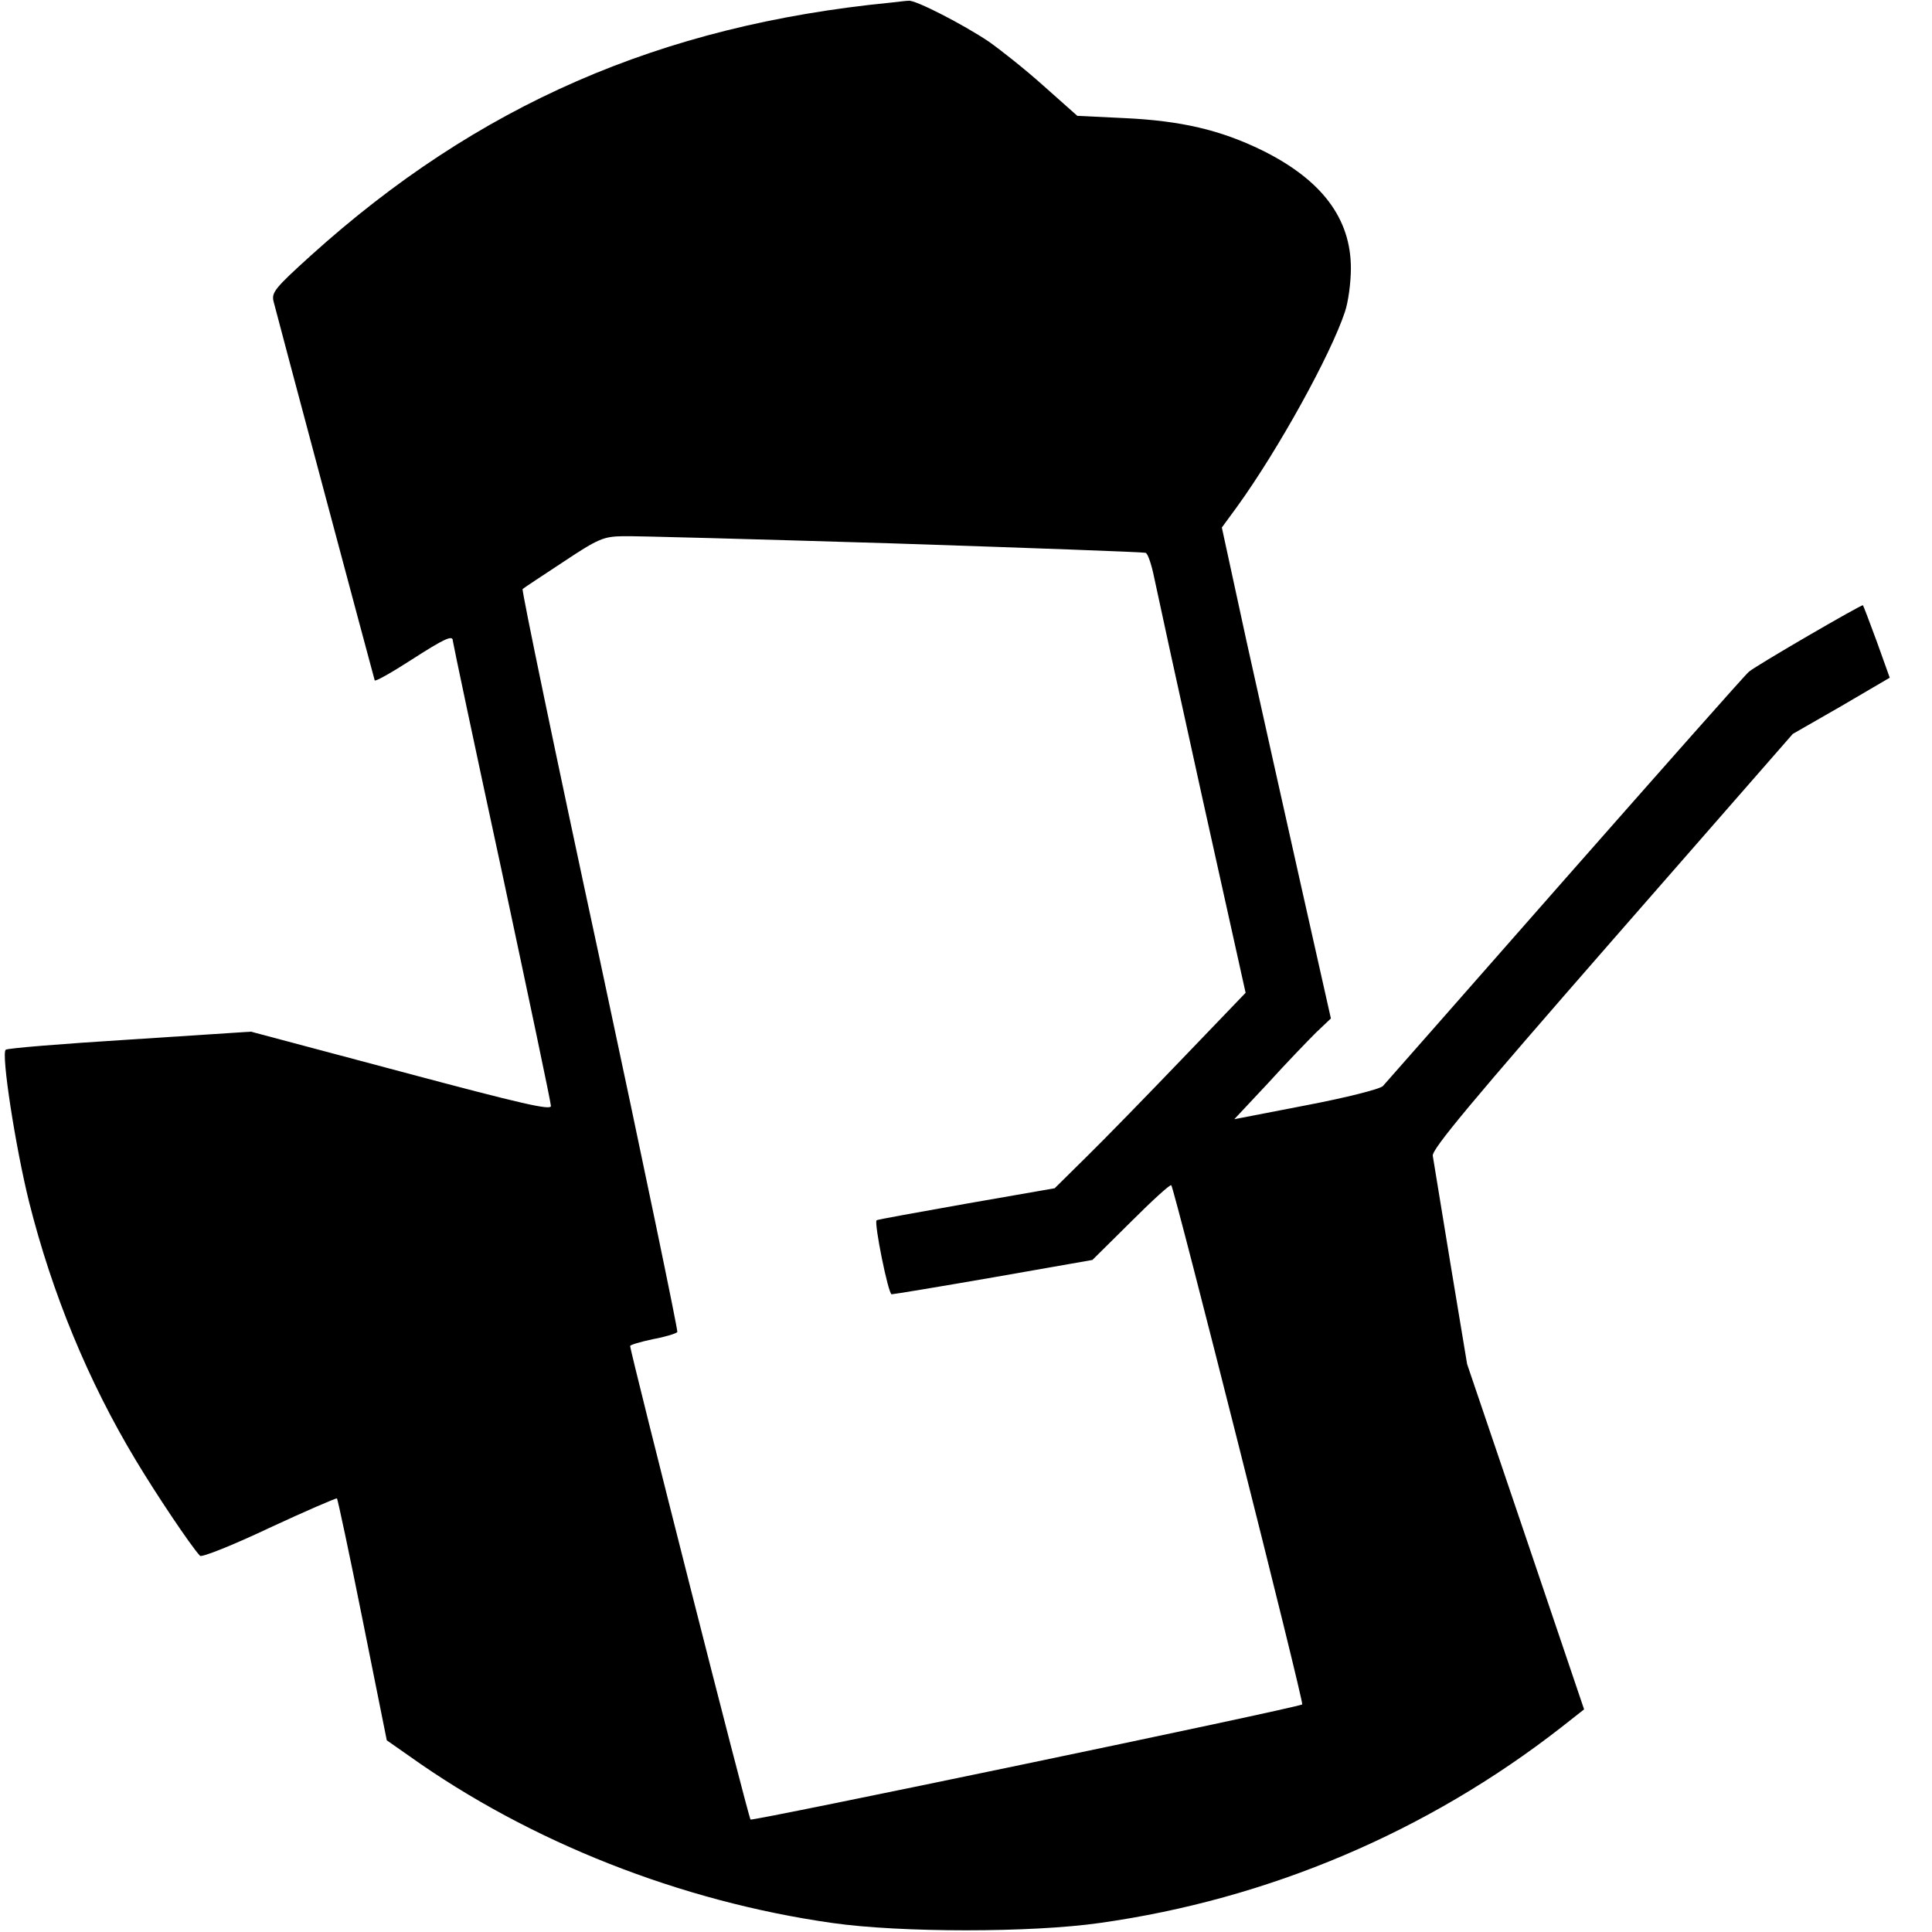 <?xml version="1.0" standalone="no"?>
<!DOCTYPE svg PUBLIC "-//W3C//DTD SVG 20010904//EN"
 "http://www.w3.org/TR/2001/REC-SVG-20010904/DTD/svg10.dtd">
<svg version="1.0" xmlns="http://www.w3.org/2000/svg"
 width="512pt" height="512pt" viewBox="0 0 512 512"
 preserveAspectRatio="xMidYMid meet">
<g transform="translate(0,512) scale(0.1,-0.1)"
fill="#000000" stroke="none">
<path d="M2360 5113 c-611 -60 -1095 -272 -1536 -670 -95 -86 -105 -98 -99
-122 6 -25 263 -987 268 -1004 1 -4 44 20 95 53 90 58 112 68 112 52 0 -4 58
-279 130 -612 71 -333 130 -612 130 -621 0 -12 -75 5 -397 91 l-398 106 -322
-21 c-177 -11 -325 -23 -328 -27 -12 -12 26 -258 62 -403 61 -243 157 -476
283 -685 54 -90 145 -226 170 -253 4 -5 87 28 184 74 97 45 178 80 179 78 2
-2 33 -147 68 -322 l64 -319 60 -42 c320 -228 719 -385 1120 -442 181 -26 529
-26 710 0 448 63 868 242 1222 518 l61 48 -155 458 -155 457 -44 265 c-24 146
-45 275 -47 287 -3 17 103 144 475 570 l479 548 129 74 128 75 -34 95 c-19 52
-36 96 -37 97 -3 3 -282 -159 -302 -176 -10 -8 -229 -256 -488 -550 -258 -294
-476 -541 -482 -548 -7 -8 -98 -31 -203 -51 l-191 -37 89 95 c48 53 106 113
127 134 l40 38 -78 347 c-43 191 -108 484 -145 650 l-66 304 41 56 c109 151
247 401 285 515 9 26 16 78 16 116 0 132 -77 234 -234 312 -112 55 -217 79
-366 86 l-125 6 -90 80 c-49 44 -115 96 -145 117 -67 45 -195 111 -212 108 -7
0 -29 -3 -48 -5z m5 -1433 c363 -12 665 -23 671 -25 6 -2 16 -32 23 -67 7 -34
64 -296 127 -581 l115 -518 -170 -177 c-93 -97 -207 -214 -253 -259 l-83 -82
-235 -41 c-129 -23 -236 -42 -237 -44 -7 -7 31 -196 40 -196 5 0 126 20 270
45 l262 46 102 101 c56 56 104 100 107 97 8 -8 353 -1374 347 -1376 -32 -13
-1458 -310 -1462 -305 -6 6 -319 1239 -319 1255 0 3 27 11 60 18 33 6 62 15
65 19 2 4 -90 447 -205 985 -116 538 -208 981 -205 984 3 3 52 35 108 72 93
62 107 67 157 68 30 1 352 -8 715 -19z"/>
</g>
</svg>
